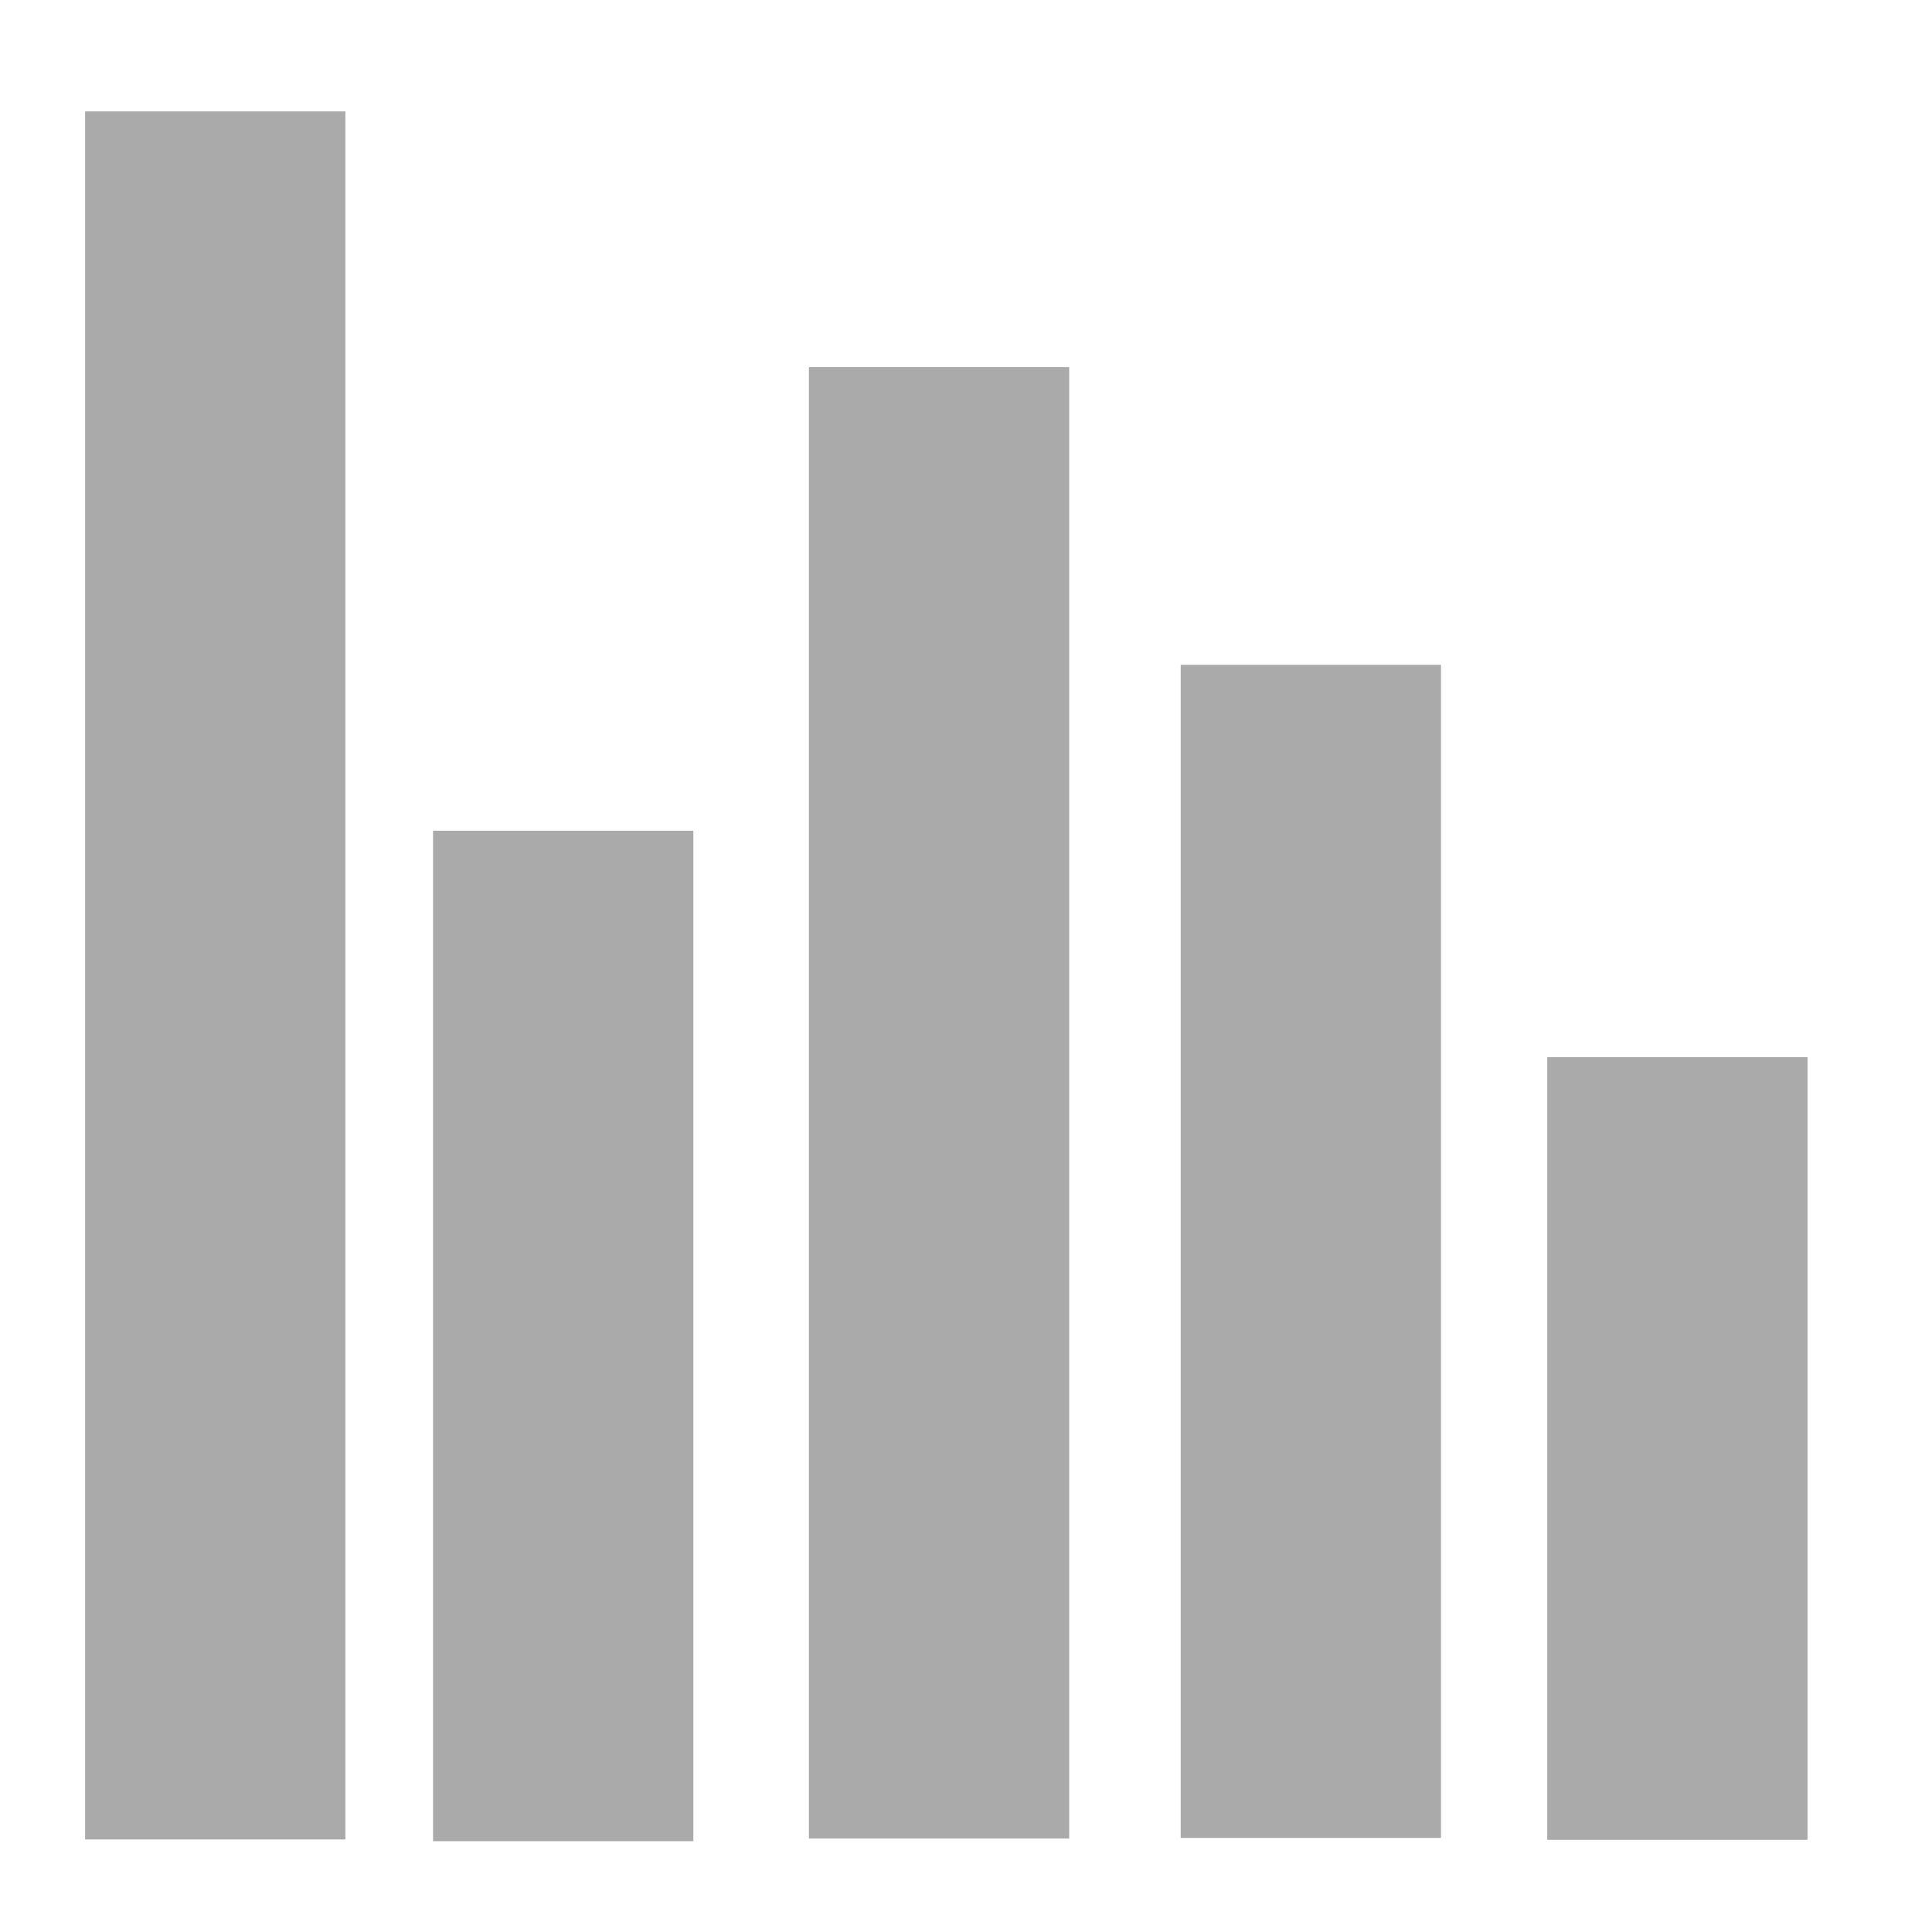 <svg width="494.59px" height="494.59px" enable-background="new 0 0 494.59 494.59" version="1.1" viewBox="0 0 494.59 494.59" xmlns="http://www.w3.org/2000/svg">
 <g fill="#aaaaaa">
  <rect x="21.788" y="28.52" width="66.634" height="442.38"/>
  <rect x="396.09" y="270.63" width="66.634" height="200.37"/>
  <rect x="207.08" y="93.985" width="66.634" height="376.67"/>
  <rect x="110.86" y="212.67" width="66.635" height="258.67"/>
  <rect x="302.26" y="170.19" width="66.634" height="300.32"/>
 </g>
</svg>

